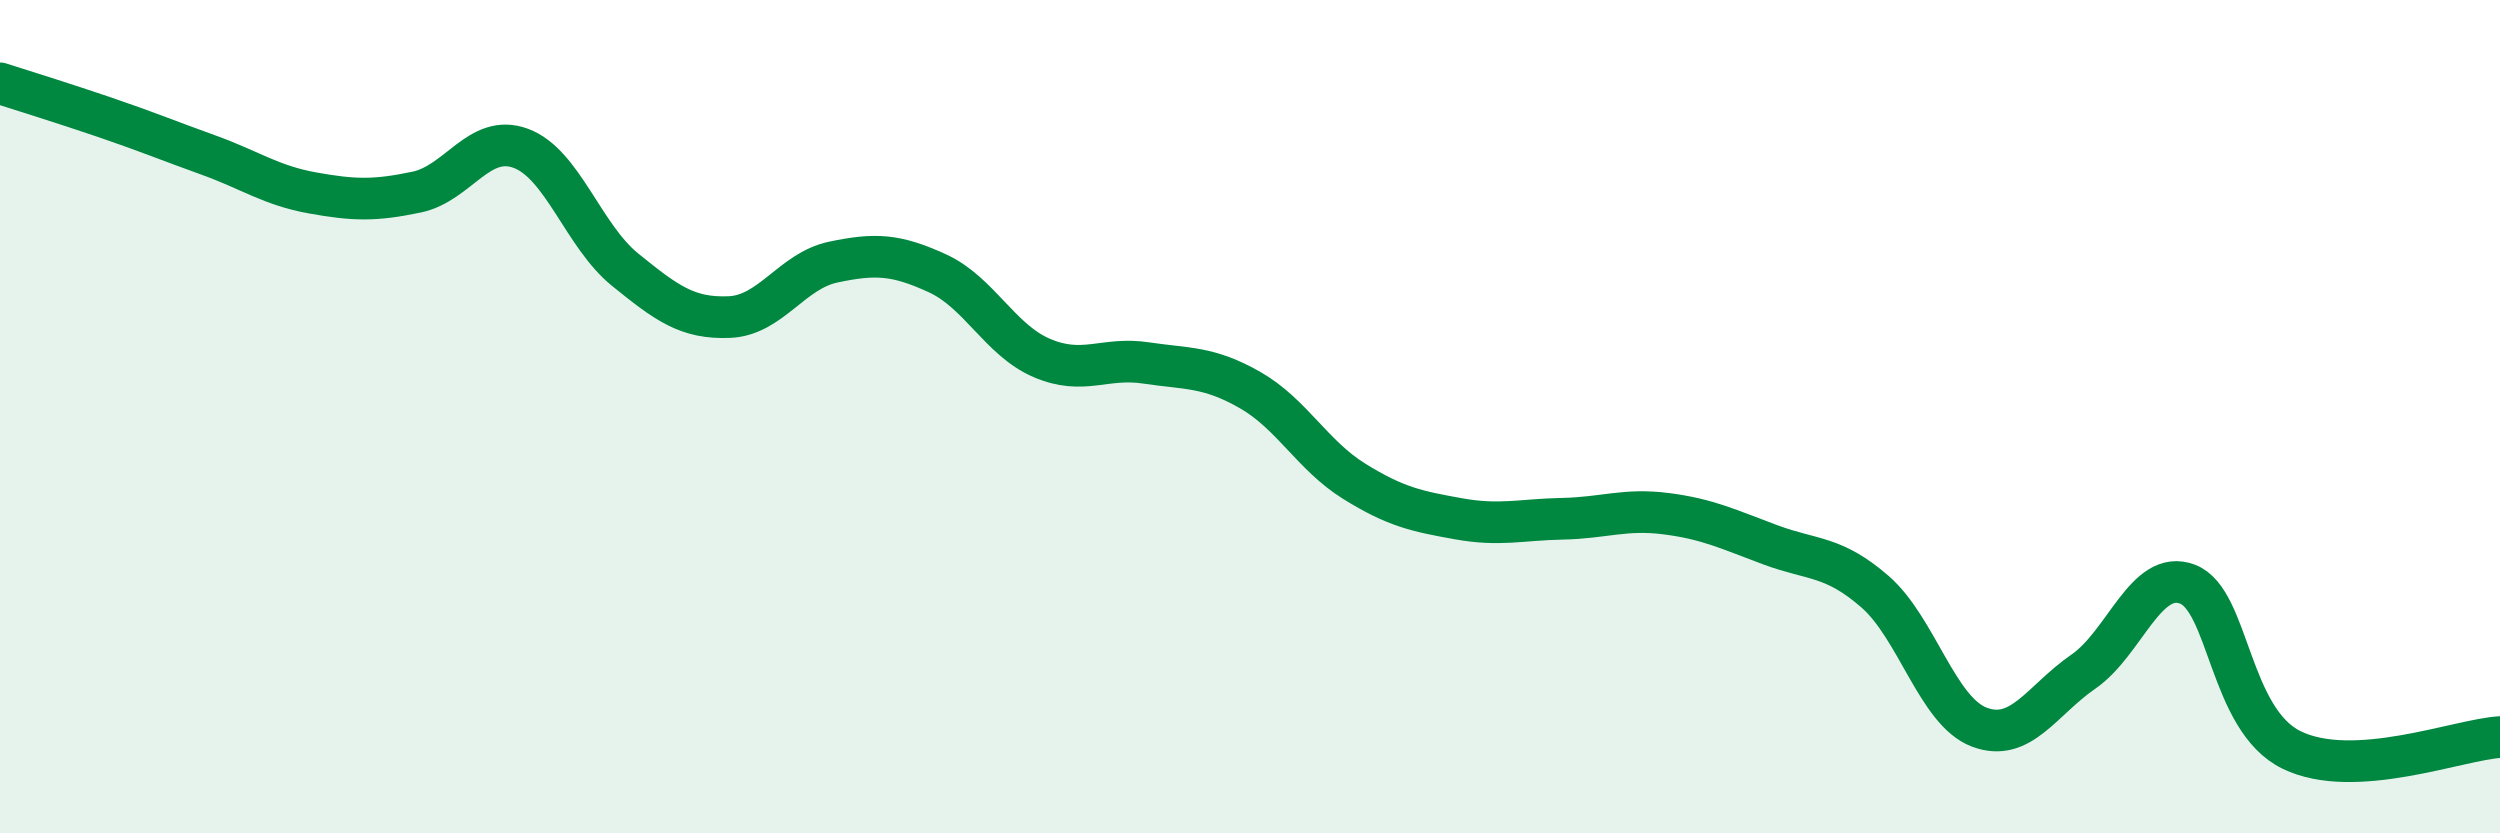 
    <svg width="60" height="20" viewBox="0 0 60 20" xmlns="http://www.w3.org/2000/svg">
      <path
        d="M 0,2 C 0.5,2.16 1.5,2.47 2.5,2.81 C 3.5,3.15 4,3.36 5,3.72 C 6,4.08 6.5,4.45 7.5,4.63 C 8.5,4.81 9,4.82 10,4.61 C 11,4.4 11.5,3.19 12.5,3.56 C 13.5,3.93 14,5.66 15,6.47 C 16,7.28 16.5,7.65 17.5,7.61 C 18.5,7.57 19,6.5 20,6.29 C 21,6.08 21.5,6.1 22.5,6.56 C 23.5,7.02 24,8.16 25,8.59 C 26,9.02 26.5,8.56 27.5,8.71 C 28.5,8.86 29,8.79 30,9.36 C 31,9.93 31.5,10.93 32.5,11.55 C 33.5,12.17 34,12.27 35,12.45 C 36,12.63 36.5,12.47 37.5,12.45 C 38.5,12.43 39,12.2 40,12.33 C 41,12.46 41.5,12.71 42.5,13.08 C 43.5,13.45 44,13.33 45,14.2 C 46,15.07 46.5,17.07 47.5,17.45 C 48.5,17.83 49,16.81 50,16.12 C 51,15.43 51.5,13.64 52.5,14.02 C 53.5,14.4 53.5,17.27 55,18 C 56.5,18.73 59,17.75 60,17.69L60 20L0 20Z"
        fill="#008740"
        opacity="0.1"
        stroke-linecap="round"
        stroke-linejoin="round"
      />
      <path
        d="M 0,2 C 0.5,2.16 1.5,2.47 2.5,2.81 C 3.5,3.15 4,3.36 5,3.72 C 6,4.08 6.5,4.45 7.5,4.63 C 8.5,4.81 9,4.82 10,4.61 C 11,4.4 11.5,3.19 12.5,3.56 C 13.5,3.93 14,5.66 15,6.47 C 16,7.28 16.5,7.65 17.5,7.61 C 18.5,7.57 19,6.5 20,6.29 C 21,6.08 21.5,6.1 22.5,6.56 C 23.5,7.02 24,8.16 25,8.59 C 26,9.02 26.5,8.56 27.5,8.71 C 28.5,8.86 29,8.79 30,9.36 C 31,9.93 31.5,10.93 32.5,11.55 C 33.5,12.17 34,12.27 35,12.45 C 36,12.63 36.5,12.47 37.5,12.45 C 38.5,12.43 39,12.2 40,12.33 C 41,12.46 41.5,12.71 42.5,13.08 C 43.5,13.45 44,13.33 45,14.2 C 46,15.07 46.5,17.07 47.5,17.45 C 48.5,17.83 49,16.81 50,16.12 C 51,15.43 51.5,13.64 52.5,14.02 C 53.5,14.4 53.5,17.27 55,18 C 56.5,18.73 59,17.75 60,17.69"
        stroke="#008740"
        stroke-width="1"
        fill="none"
        stroke-linecap="round"
        stroke-linejoin="round"
      />
    </svg>
  